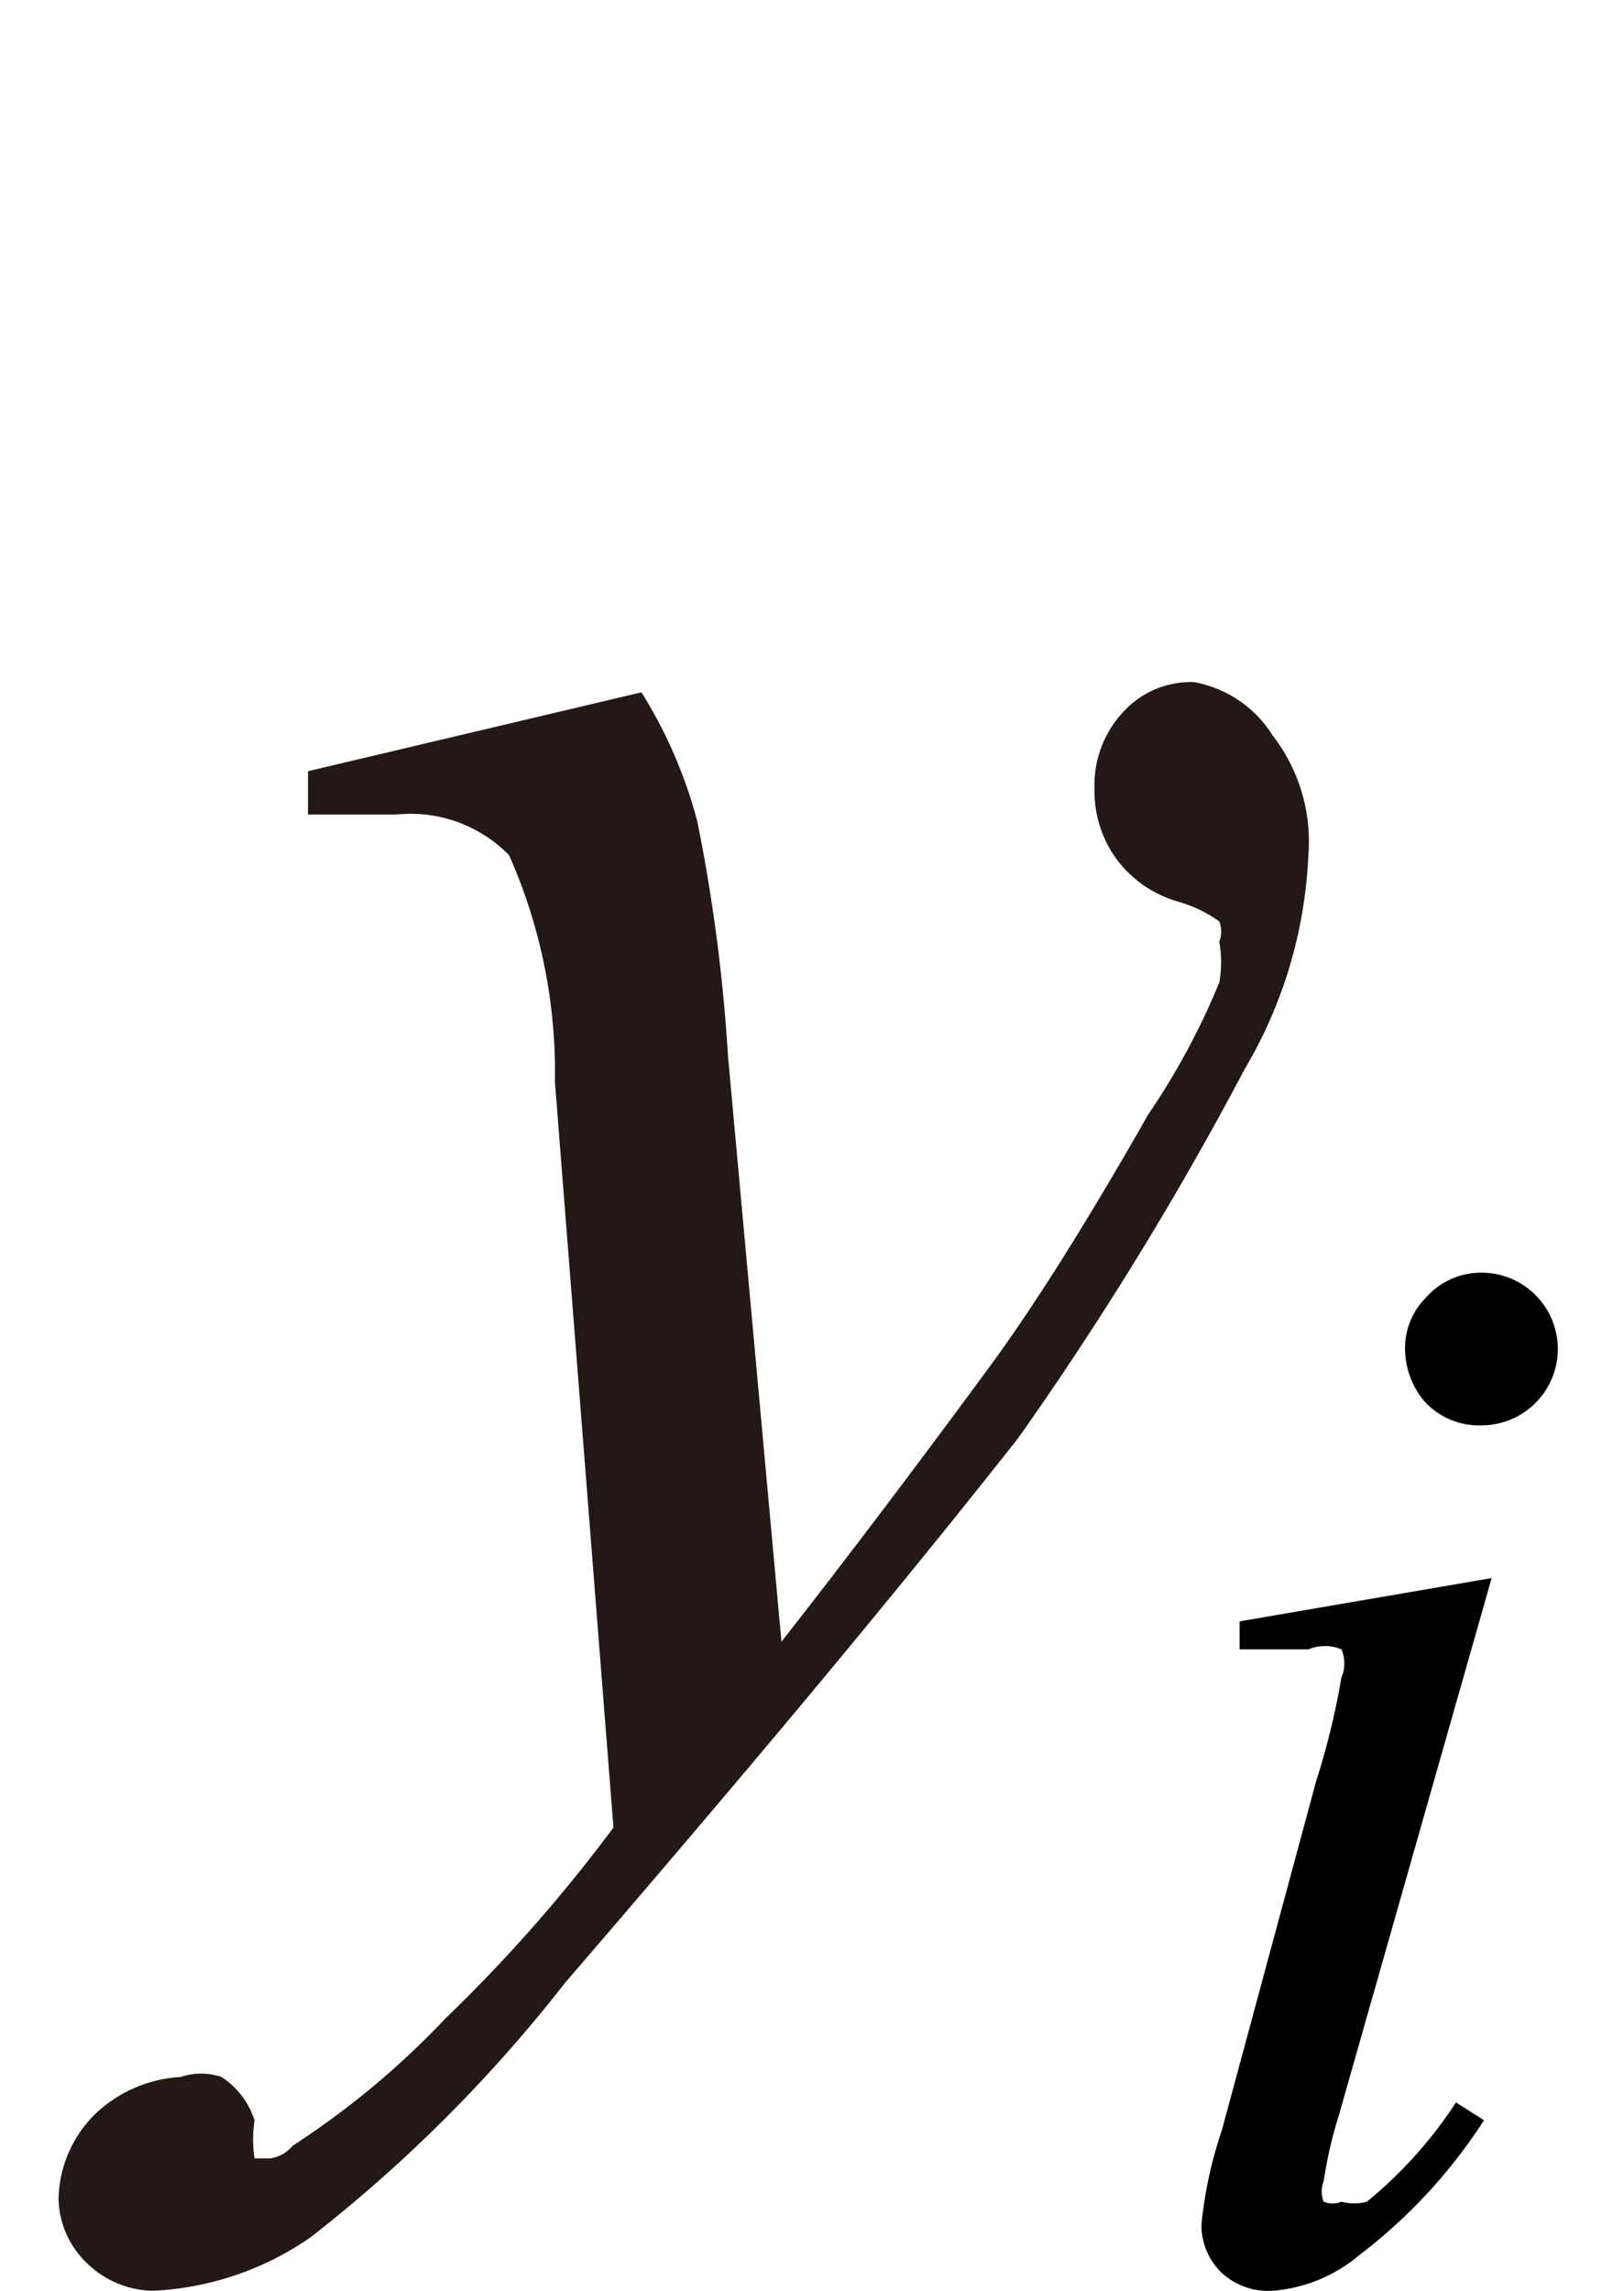 <svg id="レイヤー_1" data-name="レイヤー 1" xmlns="http://www.w3.org/2000/svg" viewBox="0 0 6.38 9"><defs><style>.cls-1{fill:#231815;}</style></defs><path d="M5.86,6.2l-.6,2.11a1.73,1.73,0,0,0-.06.26.11.11,0,0,0,0,.08.09.09,0,0,0,.07,0,.19.19,0,0,0,.1,0,1.71,1.71,0,0,0,.35-.39l.11.07a2.08,2.08,0,0,1-.49.53A.6.6,0,0,1,5,9a.27.27,0,0,1-.2-.07.26.26,0,0,1-.08-.19,1.65,1.65,0,0,1,.08-.37L5.17,7a3,3,0,0,0,.1-.41.14.14,0,0,0,0-.11.17.17,0,0,0-.13,0l-.27,0V6.37Z"/><path d="M5.82,5a.3.3,0,0,1,0,.6.29.29,0,0,1-.22-.09.32.32,0,0,1-.08-.21A.28.28,0,0,1,5.6,5.1.29.29,0,0,1,5.82,5Z"/><path class="cls-1" d="M2.52,2.72a1.83,1.83,0,0,1,.22.51,6.72,6.72,0,0,1,.12.92l.21,2.3c.18-.23.45-.58.81-1.07.17-.23.38-.56.63-1a2.82,2.82,0,0,0,.28-.52.45.45,0,0,0,0-.16.11.11,0,0,0,0-.08.53.53,0,0,0-.17-.08.46.46,0,0,1-.23-.16.45.45,0,0,1-.09-.28.42.42,0,0,1,.11-.3.36.36,0,0,1,.28-.12A.46.46,0,0,1,5,2.89a.68.68,0,0,1,.14.47,1.8,1.8,0,0,1-.25.84A13.19,13.19,0,0,1,4,5.65C3.48,6.31,2.9,7,2.22,7.79a5.75,5.75,0,0,1-1,1A1.18,1.18,0,0,1,.6,9a.38.38,0,0,1-.26-.11.36.36,0,0,1-.11-.25A.48.48,0,0,1,.38,8.3a.53.53,0,0,1,.33-.14.25.25,0,0,1,.16,0A.32.32,0,0,1,1,8.33.5.5,0,0,0,1,8.48l.06,0a.14.14,0,0,0,.09-.05,3.27,3.27,0,0,0,.6-.5,6.05,6.05,0,0,0,.66-.75L2.18,4.25A2.1,2.1,0,0,0,2,3.36a.54.54,0,0,0-.44-.16l-.35,0,0-.17Z"/></svg>
